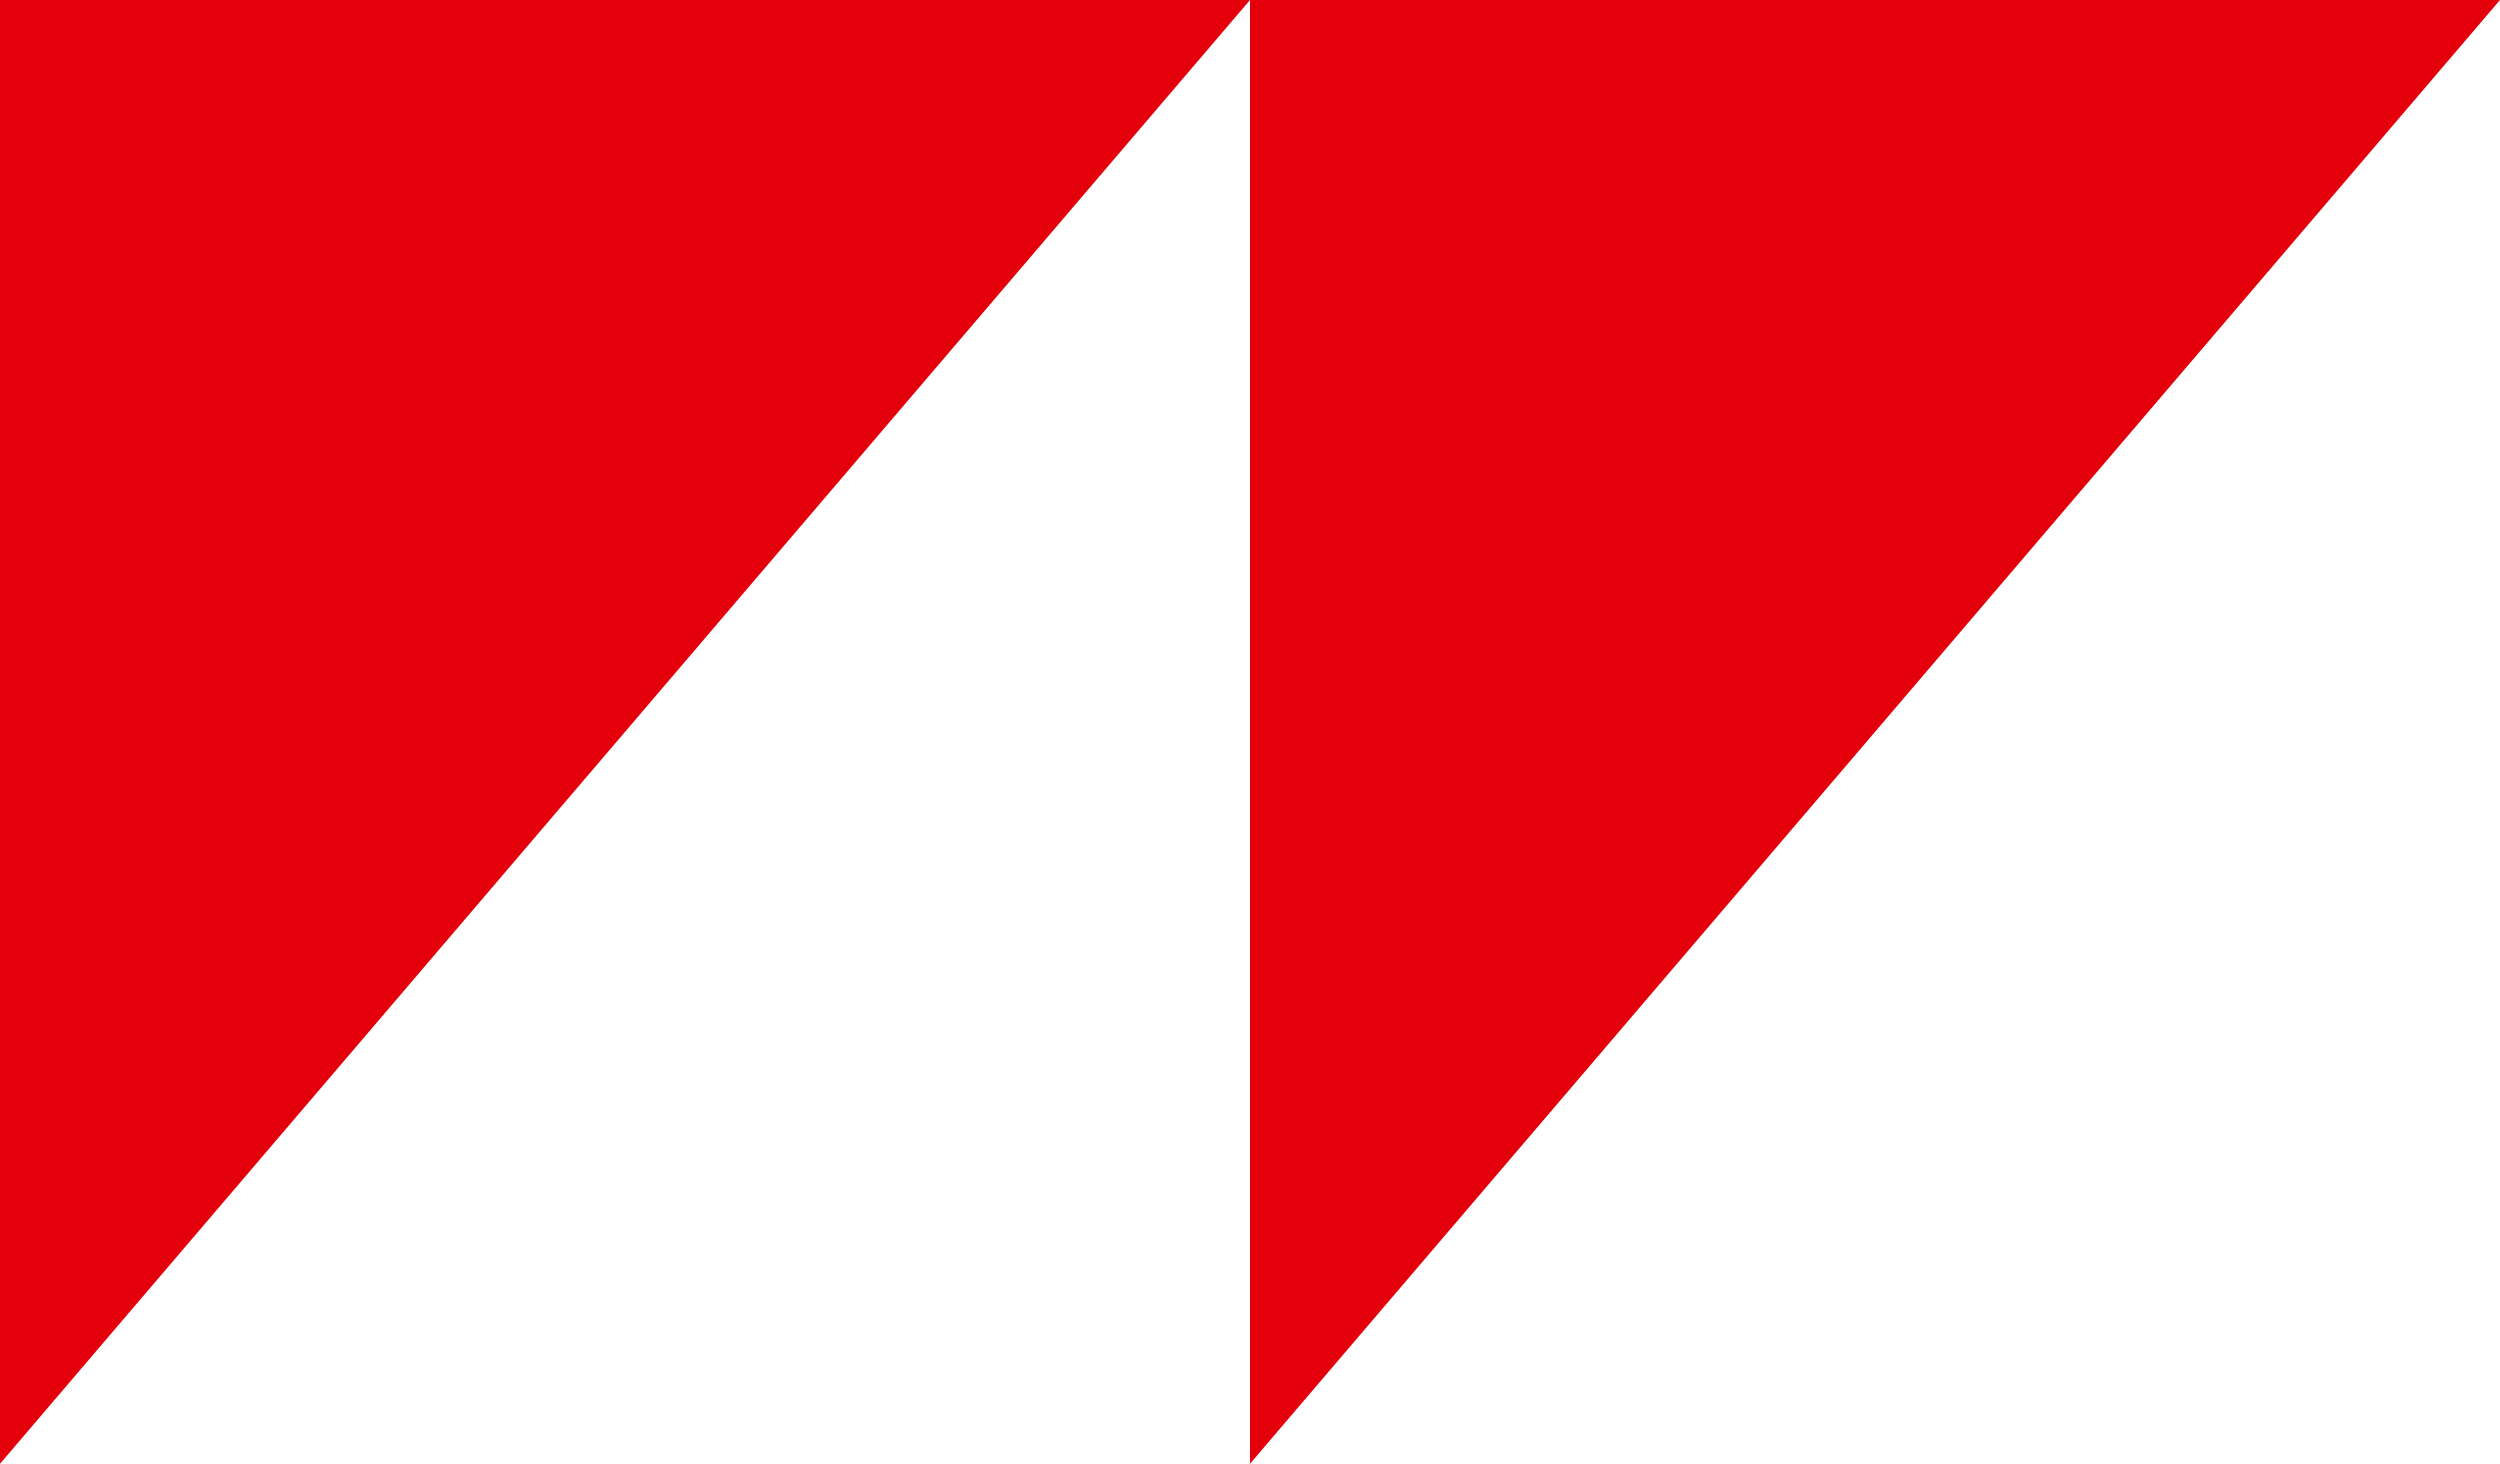 <svg xmlns="http://www.w3.org/2000/svg" xmlns:xlink="http://www.w3.org/1999/xlink" xmlns:serif="http://www.serif.com/" width="100%" height="100%" viewBox="0 0 2000 1171" xml:space="preserve" style="fill-rule:evenodd;clip-rule:evenodd;stroke-linejoin:round;stroke-miterlimit:2;">    <g id="Pfad_412" transform="matrix(24.151,0,0,24.396,0,-45.498)">        <path d="M0,49.865L41.406,1.865L0,1.865L0,49.865Z" style="fill:rgb(227,0,11);fill-rule:nonzero;"></path>    </g>    <g id="Pfad_4121" serif:id="Pfad_412" transform="matrix(24.151,0,0,24.396,1000,-45.498)">        <path d="M0,49.865L41.406,1.865L0,1.865L0,49.865Z" style="fill:rgb(227,0,11);fill-rule:nonzero;"></path>    </g></svg>